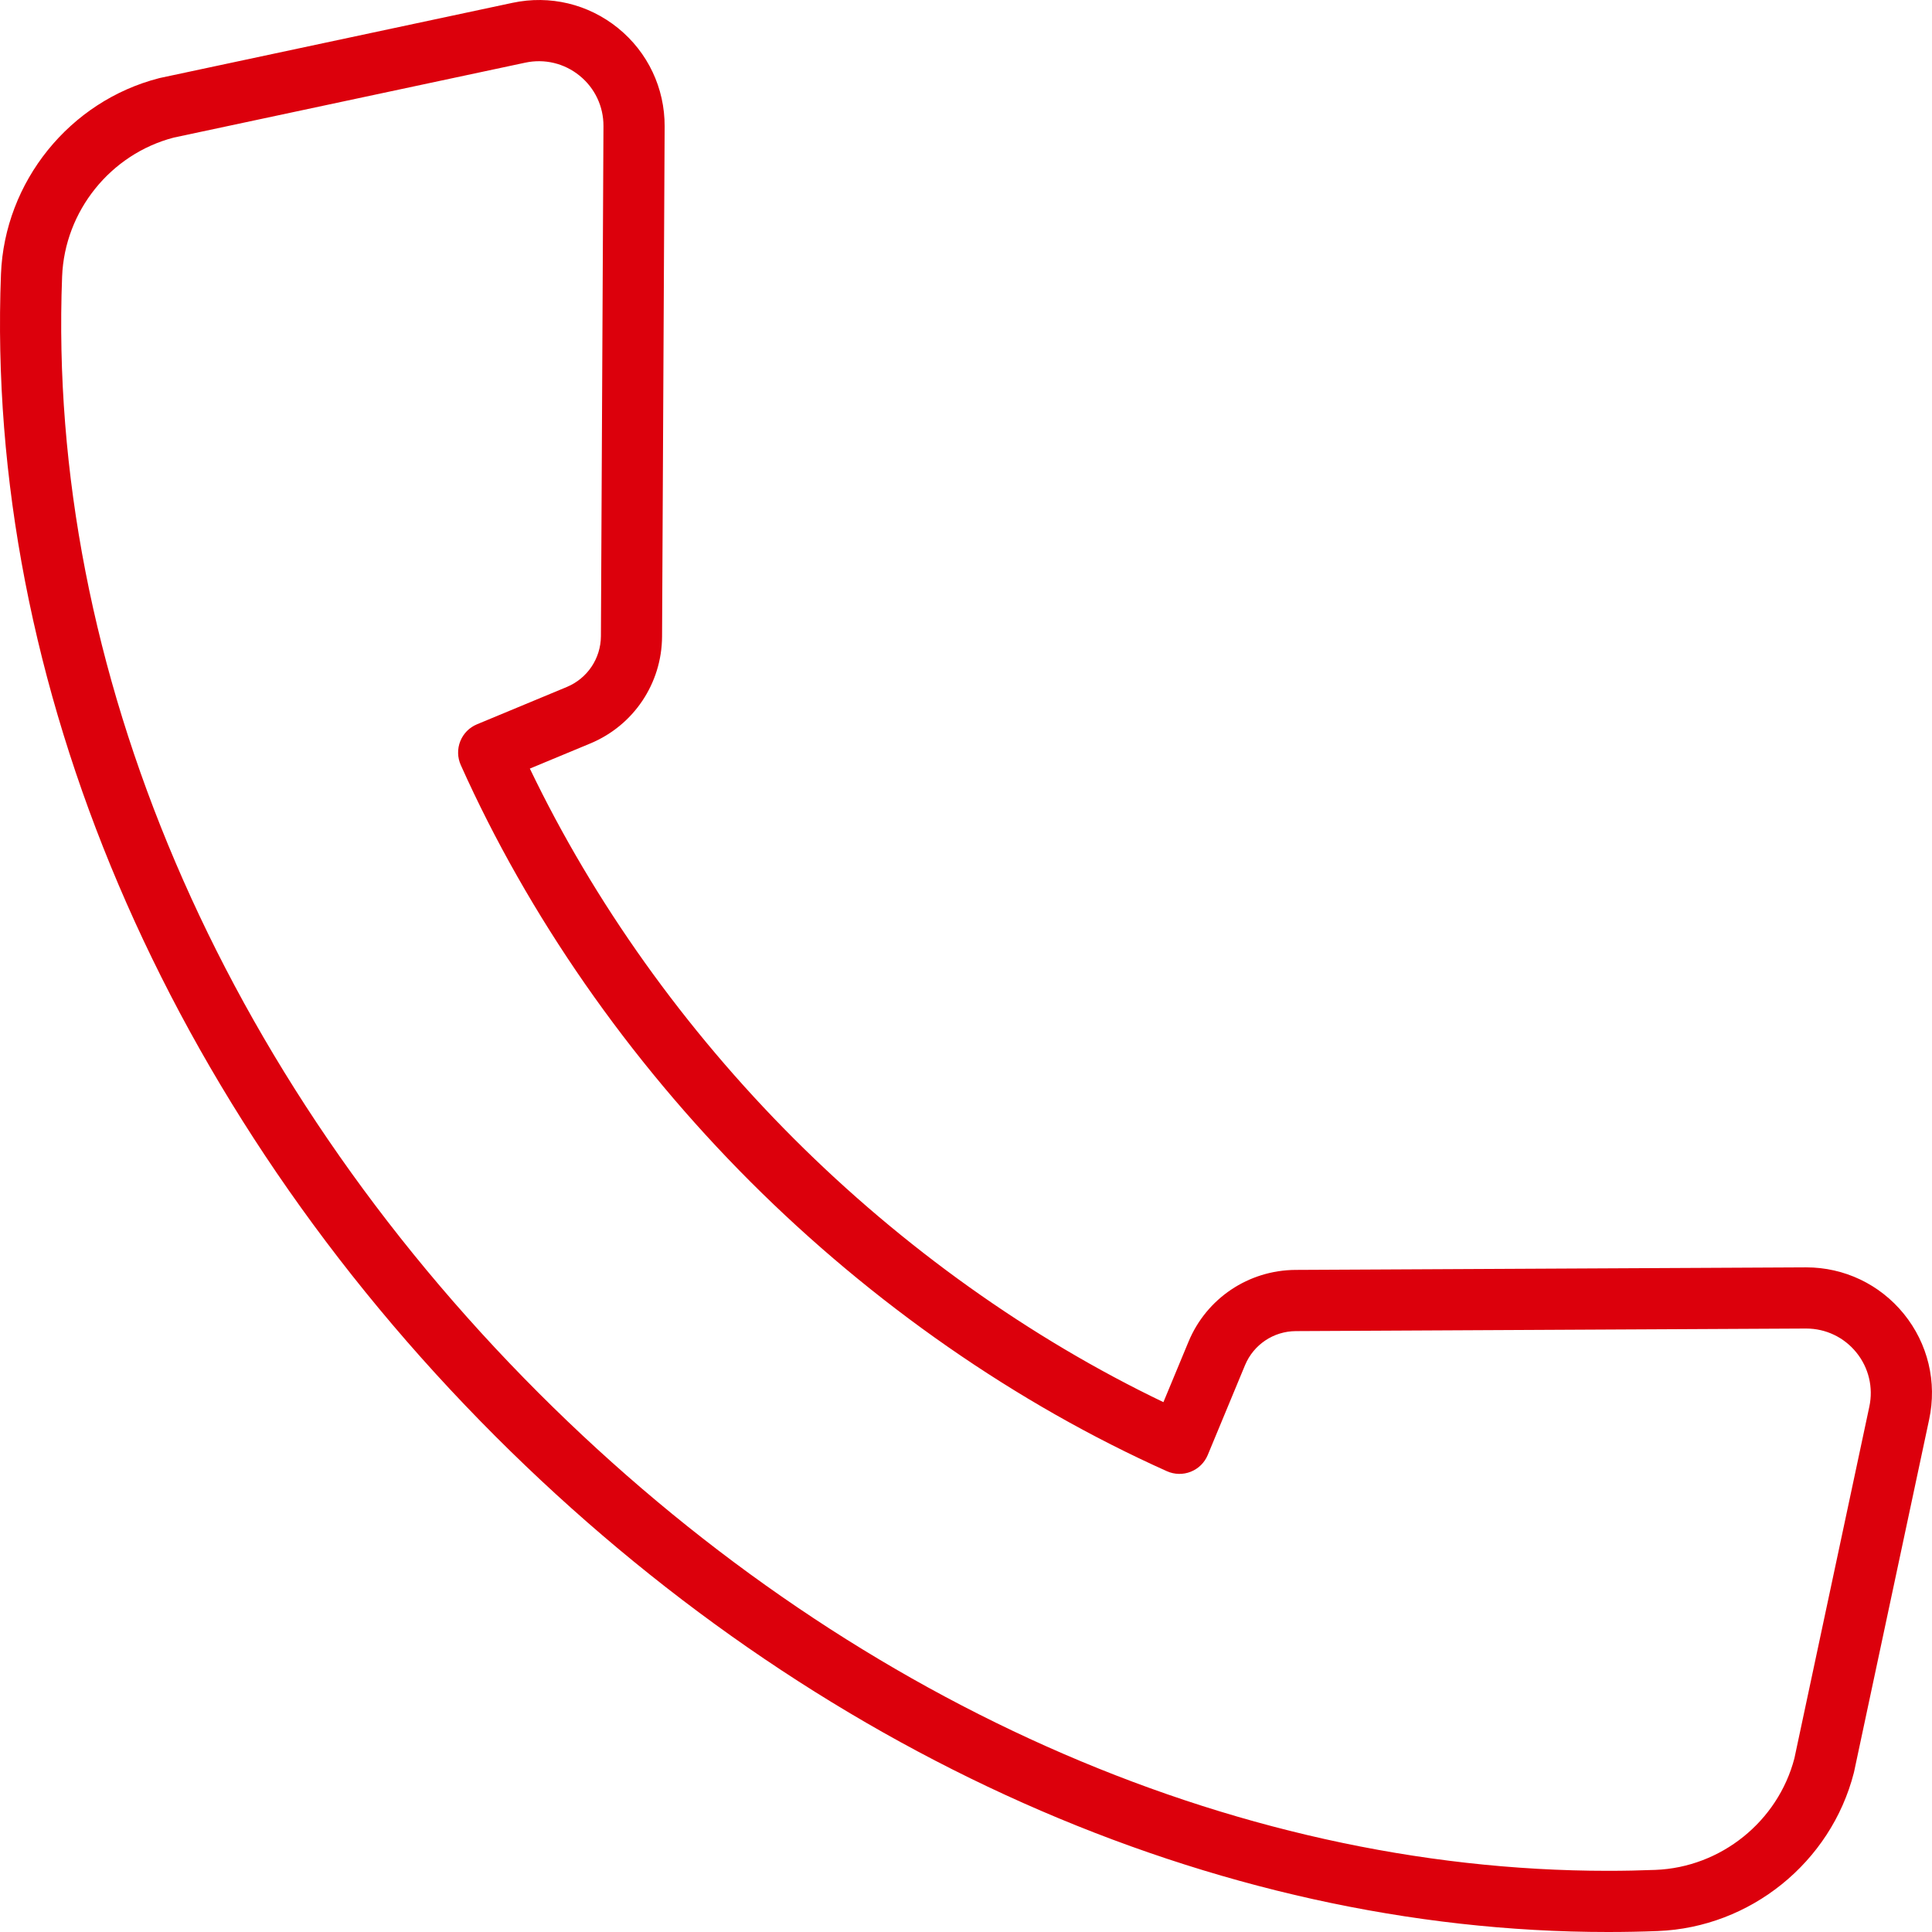 <svg width="60" height="60" viewBox="0 0 60 60" fill="none" xmlns="http://www.w3.org/2000/svg">
<path d="M49.938 60C37.736 60 25.229 54.448 15.39 44.61C5.136 34.355 -0.463 21.198 0.03 8.513C0.142 5.644 2.161 3.141 4.941 2.428C4.954 2.425 4.967 2.422 4.979 2.419L15.915 0.088C17.078 -0.161 18.273 0.125 19.197 0.875C20.12 1.625 20.646 2.737 20.641 3.927L20.561 19.765C20.554 21.225 19.678 22.53 18.33 23.09L16.455 23.869C18.443 28.014 21.261 31.967 24.646 35.353C28.032 38.74 31.986 41.557 36.131 43.545L36.91 41.669C37.469 40.321 38.775 39.446 40.234 39.438L56.073 39.359H56.093C57.275 39.359 58.379 39.885 59.125 40.803C59.875 41.727 60.161 42.923 59.911 44.086L57.581 55.021C57.578 55.034 57.575 55.046 57.572 55.059C56.859 57.839 54.357 59.858 51.487 59.97C50.972 59.99 50.454 60 49.938 60ZM5.396 4.273C3.432 4.785 2.008 6.556 1.929 8.587C1.456 20.745 6.853 33.385 16.734 43.266C26.215 52.747 38.238 58.099 49.936 58.1C50.429 58.1 50.921 58.09 51.413 58.071C53.443 57.992 55.215 56.568 55.727 54.605L58.053 43.688C58.182 43.09 58.035 42.475 57.65 42.001C57.267 41.529 56.7 41.259 56.093 41.259H56.083L40.244 41.339C39.551 41.342 38.931 41.758 38.665 42.398L37.507 45.188C37.408 45.425 37.218 45.612 36.98 45.706C36.741 45.801 36.475 45.795 36.24 45.69C31.565 43.595 27.092 40.486 23.303 36.697C19.515 32.908 16.405 28.435 14.31 23.76C14.205 23.525 14.199 23.259 14.294 23.02C14.389 22.782 14.575 22.592 14.813 22.494L17.602 21.335C18.242 21.069 18.658 20.449 18.662 19.756L18.741 3.917C18.744 3.306 18.474 2.735 17.999 2.35C17.525 1.965 16.911 1.818 16.313 1.946L5.396 4.273L5.396 4.273Z" fill="#DC000C"/>
</svg>
